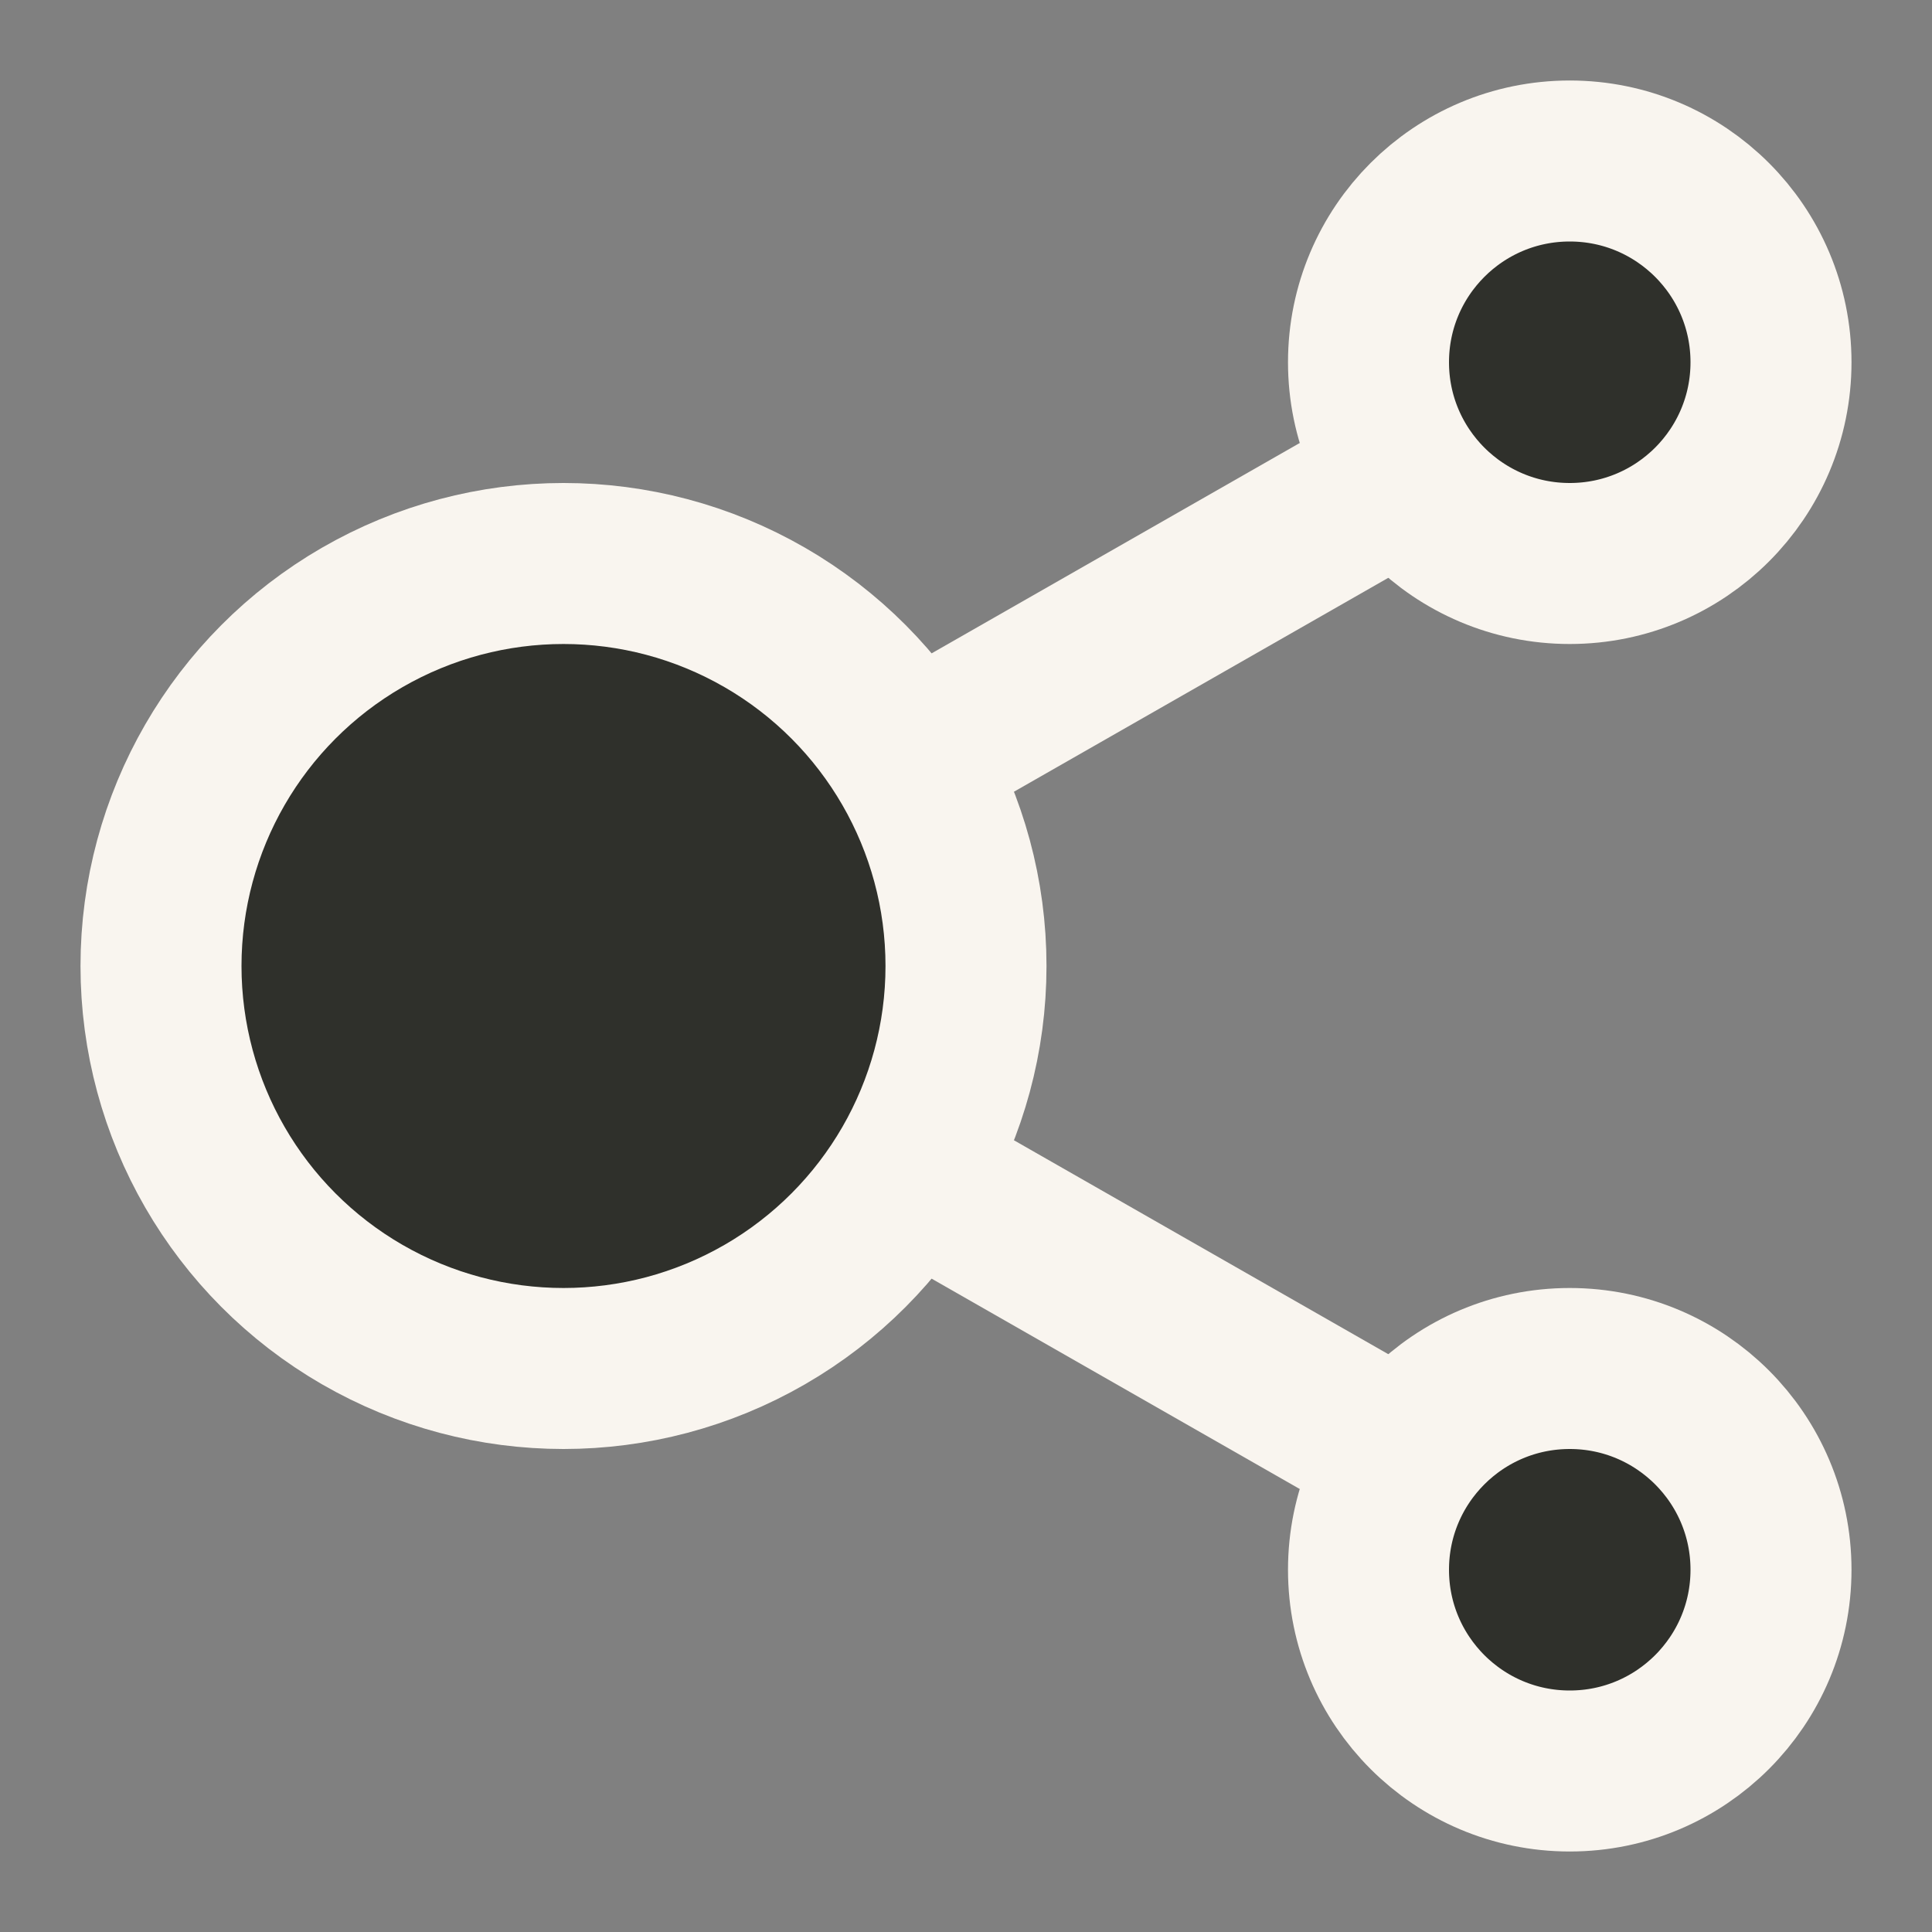 <?xml version="1.0" encoding="UTF-8"?>
<svg id="Layer_1" xmlns="http://www.w3.org/2000/svg" version="1.1" viewBox="0 0 36 36">
  <rect x="0" y="0" width="36" height="36" fill="#808080" stroke="none"/>
  <!-- Generator: Adobe Illustrator 29.6.0, SVG Export Plug-In . SVG Version: 2.1.1 Build 207)  -->
  <defs>
    <style>
      .st0 {
        fill: none;
      }

      .st0, .st1 {
        stroke: #f9f5ef;
        stroke-miterlimit: 10;
        stroke-width: 3px;
      }

      .st1 {
        fill: #2f302b;
      }
    </style>
  </defs>
  <circle class="st1" cx="10.5" cy="18" r="7.5"/>
  <circle class="st1" cx="29.25" cy="6.75" r="3.75"/>
  <circle class="st1" cx="29.25" cy="29.25" r="3.75"/>
  <line class="st0" x1="16.75" y1="14.25" x2="25.5" y2="9.25"/>
  <line class="st0" x1="25.5" y1="26.75" x2="16.75" y2="21.75"/>
</svg>